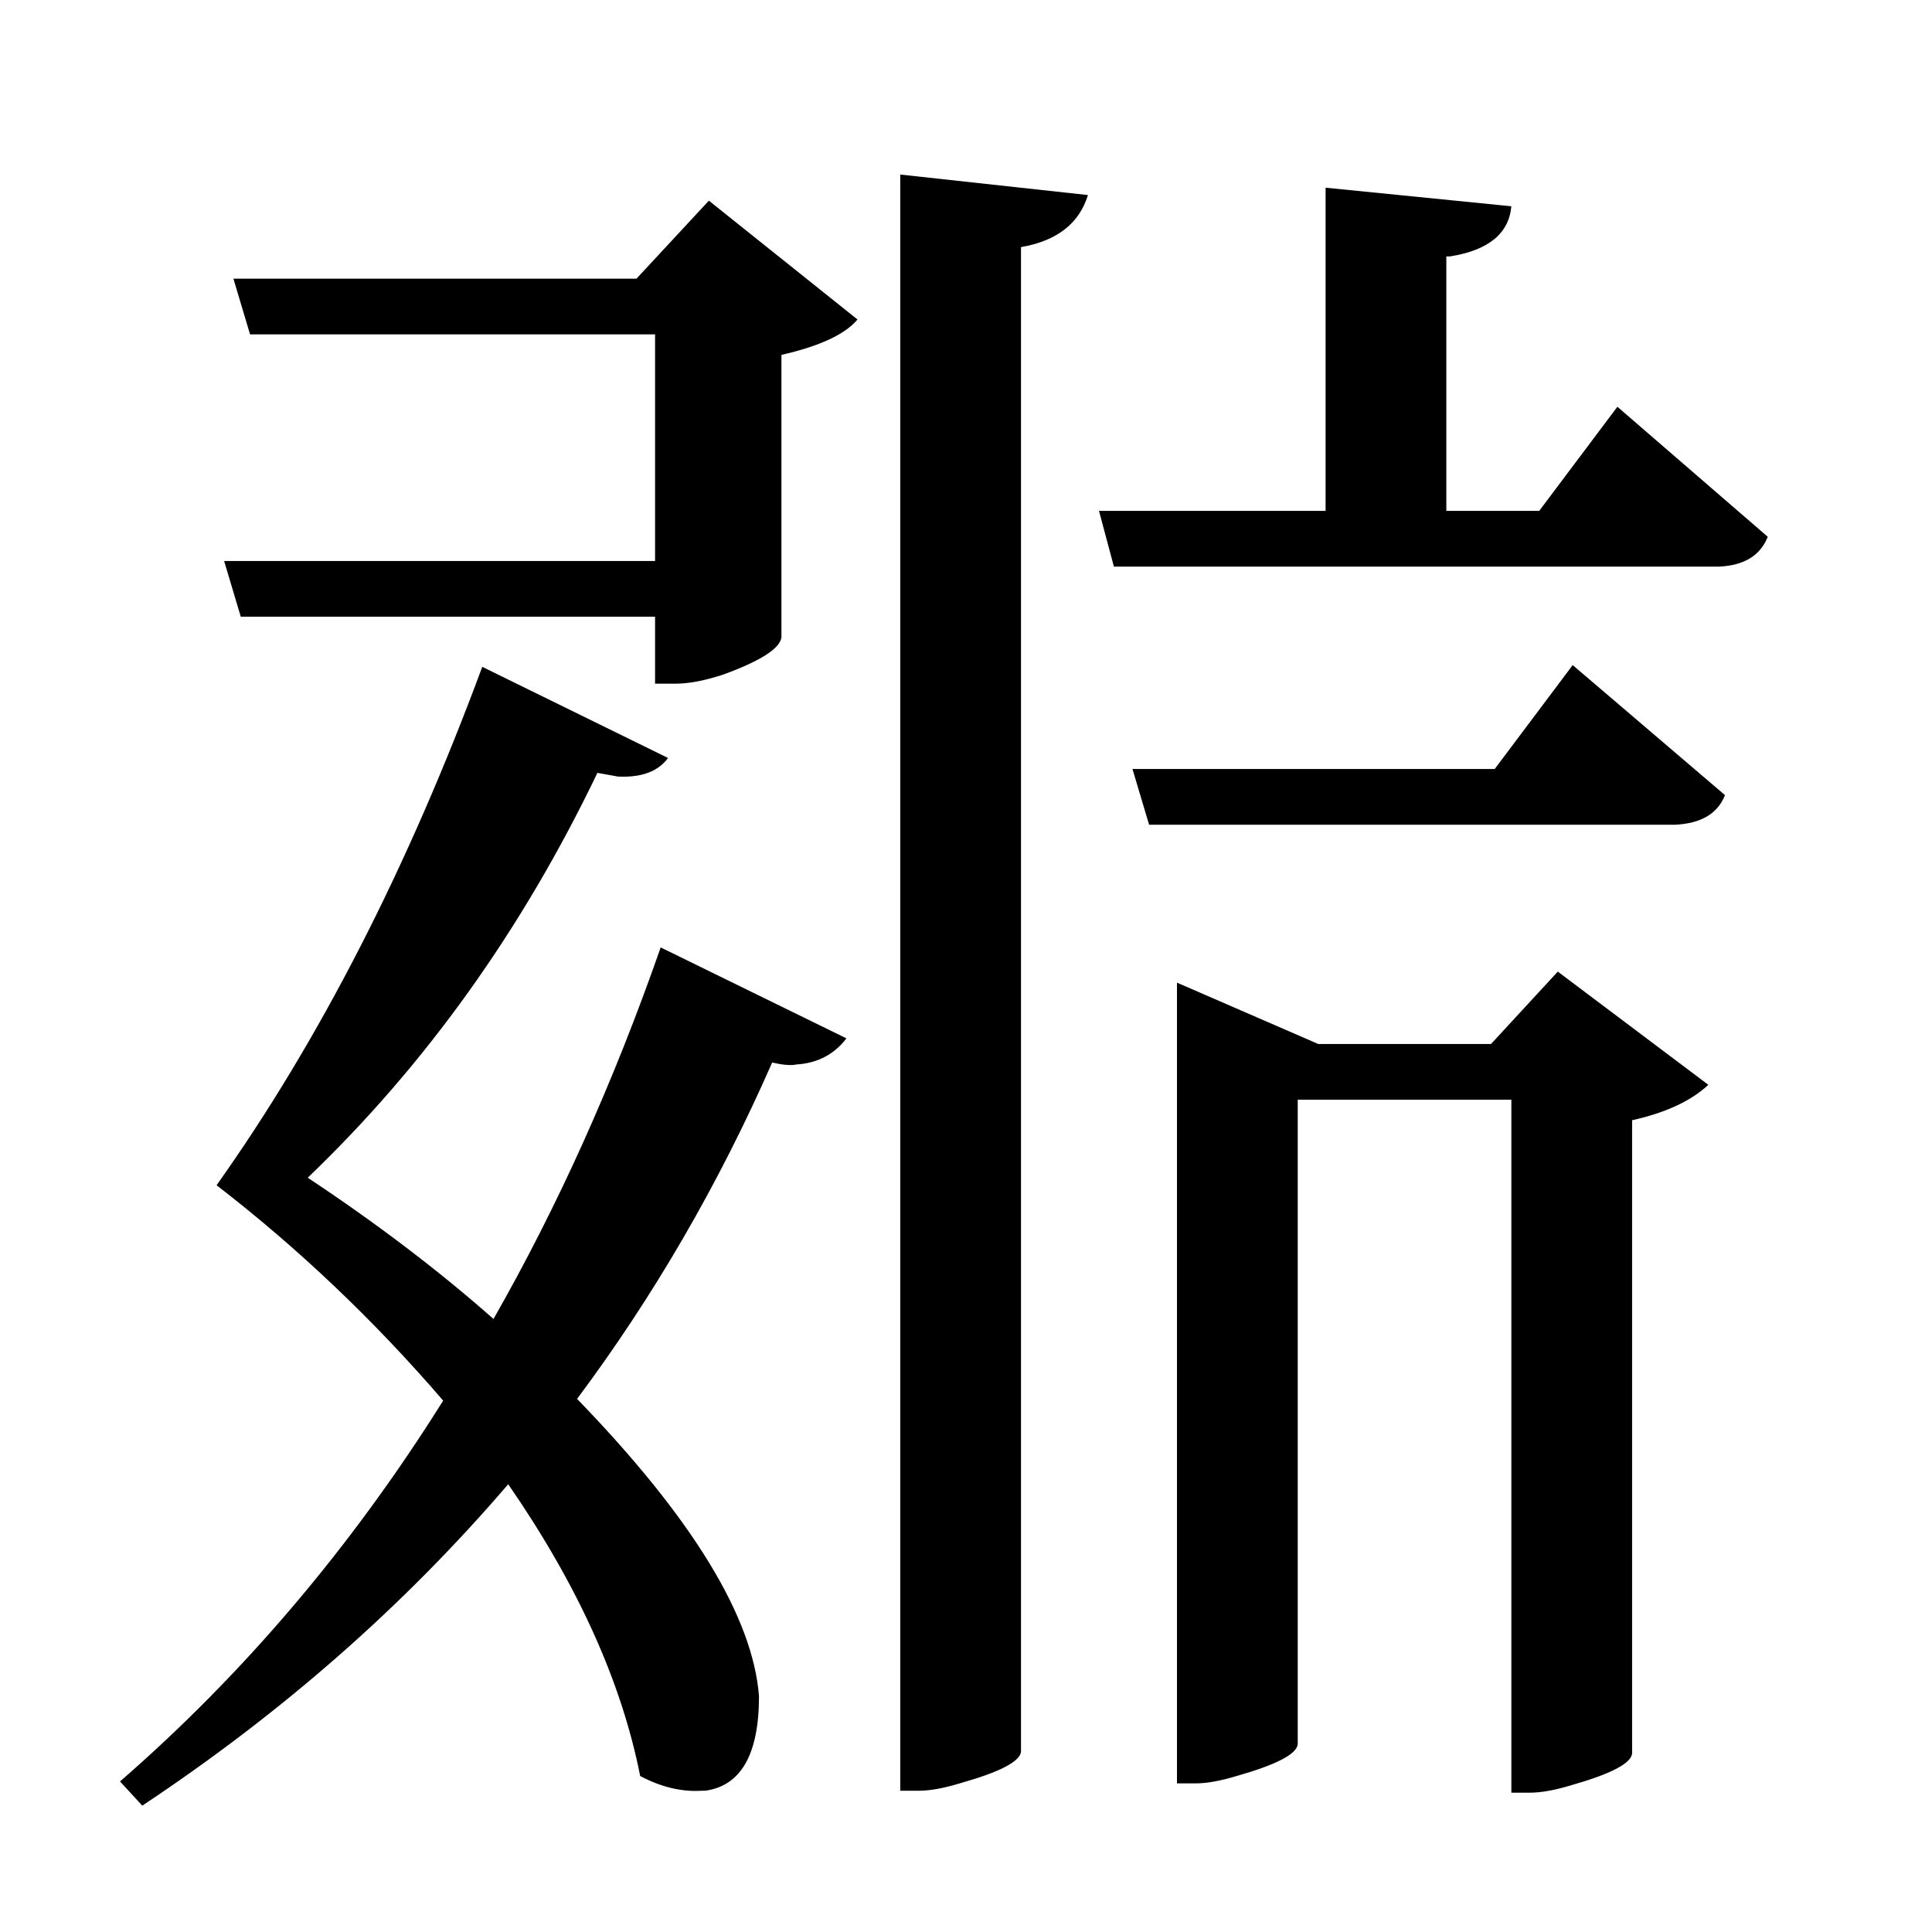 <?xml version="1.0" encoding="UTF-8"?>
<svg xmlns="http://www.w3.org/2000/svg" xmlns:xlink="http://www.w3.org/1999/xlink" width="156pt" height="156pt" viewBox="0 0 156 156" version="1.1">
<defs>
<g>
<symbol overflow="visible" id="glyph0-0">
<path style="stroke:none;" d=""/>
</symbol>
<symbol overflow="visible" id="glyph0-1">
<path style="stroke:none;" d="M 69.75 11.094 L 69.75 -119.406 L 84.906 -117.75 C 84.195 -115.445 82.395 -114.047 79.5 -113.547 L 79.5 7.953 C 79.395 8.754 77.742 9.602 74.547 10.5 C 73.242 10.895 72.145 11.094 71.25 11.094 Z M 127.656 -100.656 L 139.797 -90.156 C 139.203 -88.656 137.906 -87.852 135.906 -87.75 L 87 -87.75 L 85.797 -92.25 L 104.094 -92.25 L 104.094 -118.344 L 119.094 -116.844 C 118.895 -114.645 117.25 -113.297 114.156 -112.797 C 114.051 -112.797 113.945 -112.797 113.844 -112.797 L 113.844 -92.25 L 121.344 -92.25 Z M 48.453 -111 L 54.297 -117.297 L 66.297 -107.703 C 65.297 -106.504 63.25 -105.551 60.156 -104.844 L 60.156 -82.047 C 60.051 -81.148 58.5 -80.148 55.5 -79.047 C 54 -78.547 52.695 -78.297 51.594 -78.297 L 49.953 -78.297 L 49.953 -83.703 L 16.5 -83.703 L 15.156 -88.203 L 49.953 -88.203 L 49.953 -106.5 L 17.25 -106.5 L 15.906 -111 Z M 117.75 -71.406 L 124.047 -79.797 L 136.344 -69.297 C 135.75 -67.797 134.398 -67 132.297 -66.906 L 89.844 -66.906 L 88.5 -71.406 Z M 36.906 -27 C 42.102 -36.102 46.602 -46.102 50.406 -57 L 65.406 -49.656 C 64.406 -48.352 63.051 -47.648 61.344 -47.547 C 60.945 -47.453 60.301 -47.504 59.406 -47.703 C 55.102 -37.898 49.852 -28.848 43.656 -20.547 C 52.945 -10.953 57.844 -2.953 58.344 3.453 C 58.344 8.148 56.895 10.695 54 11.094 C 53.695 11.094 53.598 11.094 53.703 11.094 C 52.098 11.195 50.445 10.801 48.75 9.906 C 47.25 2.301 43.695 -5.551 38.094 -13.656 C 29.695 -3.852 19.848 4.797 8.547 12.297 L 6.75 10.344 C 16.75 1.645 25.445 -8.602 32.844 -20.406 C 27.25 -26.906 21.148 -32.703 14.547 -37.797 C 22.848 -49.492 30 -63.445 36 -79.656 L 51 -72.297 C 50.195 -71.203 48.848 -70.703 46.953 -70.797 L 45.297 -71.094 C 39.203 -58.395 31.406 -47.5 21.906 -38.406 C 27.5 -34.695 32.5 -30.895 36.906 -27 Z M 117.453 -49.203 L 122.844 -55.047 L 135 -45.906 C 133.602 -44.602 131.551 -43.648 128.844 -43.047 L 128.844 8.094 C 128.75 8.895 127.102 9.75 123.906 10.656 C 122.602 11.051 121.5 11.25 120.594 11.25 L 119.094 11.25 L 119.094 -44.703 L 101.844 -44.703 L 101.844 7.344 C 101.75 8.145 100.102 9 96.906 9.906 C 95.602 10.301 94.5 10.5 93.594 10.5 L 92.094 10.5 L 92.094 -54.156 L 103.5 -49.203 Z M 117.453 -49.203 "/>
</symbol>
</g>
</defs>
<g id="surface1586">
<rect x="0" y="0" width="156" height="156" style="fill:rgb(100%,100%,100%);fill-opacity:0;stroke:none;"/>
<g style="fill:rgb(0%,0%,0%);fill-opacity:1;">
  <use xlink:href="#glyph0-1" x="2.941" y="133.5"/>
</g>
</g>
</svg>
